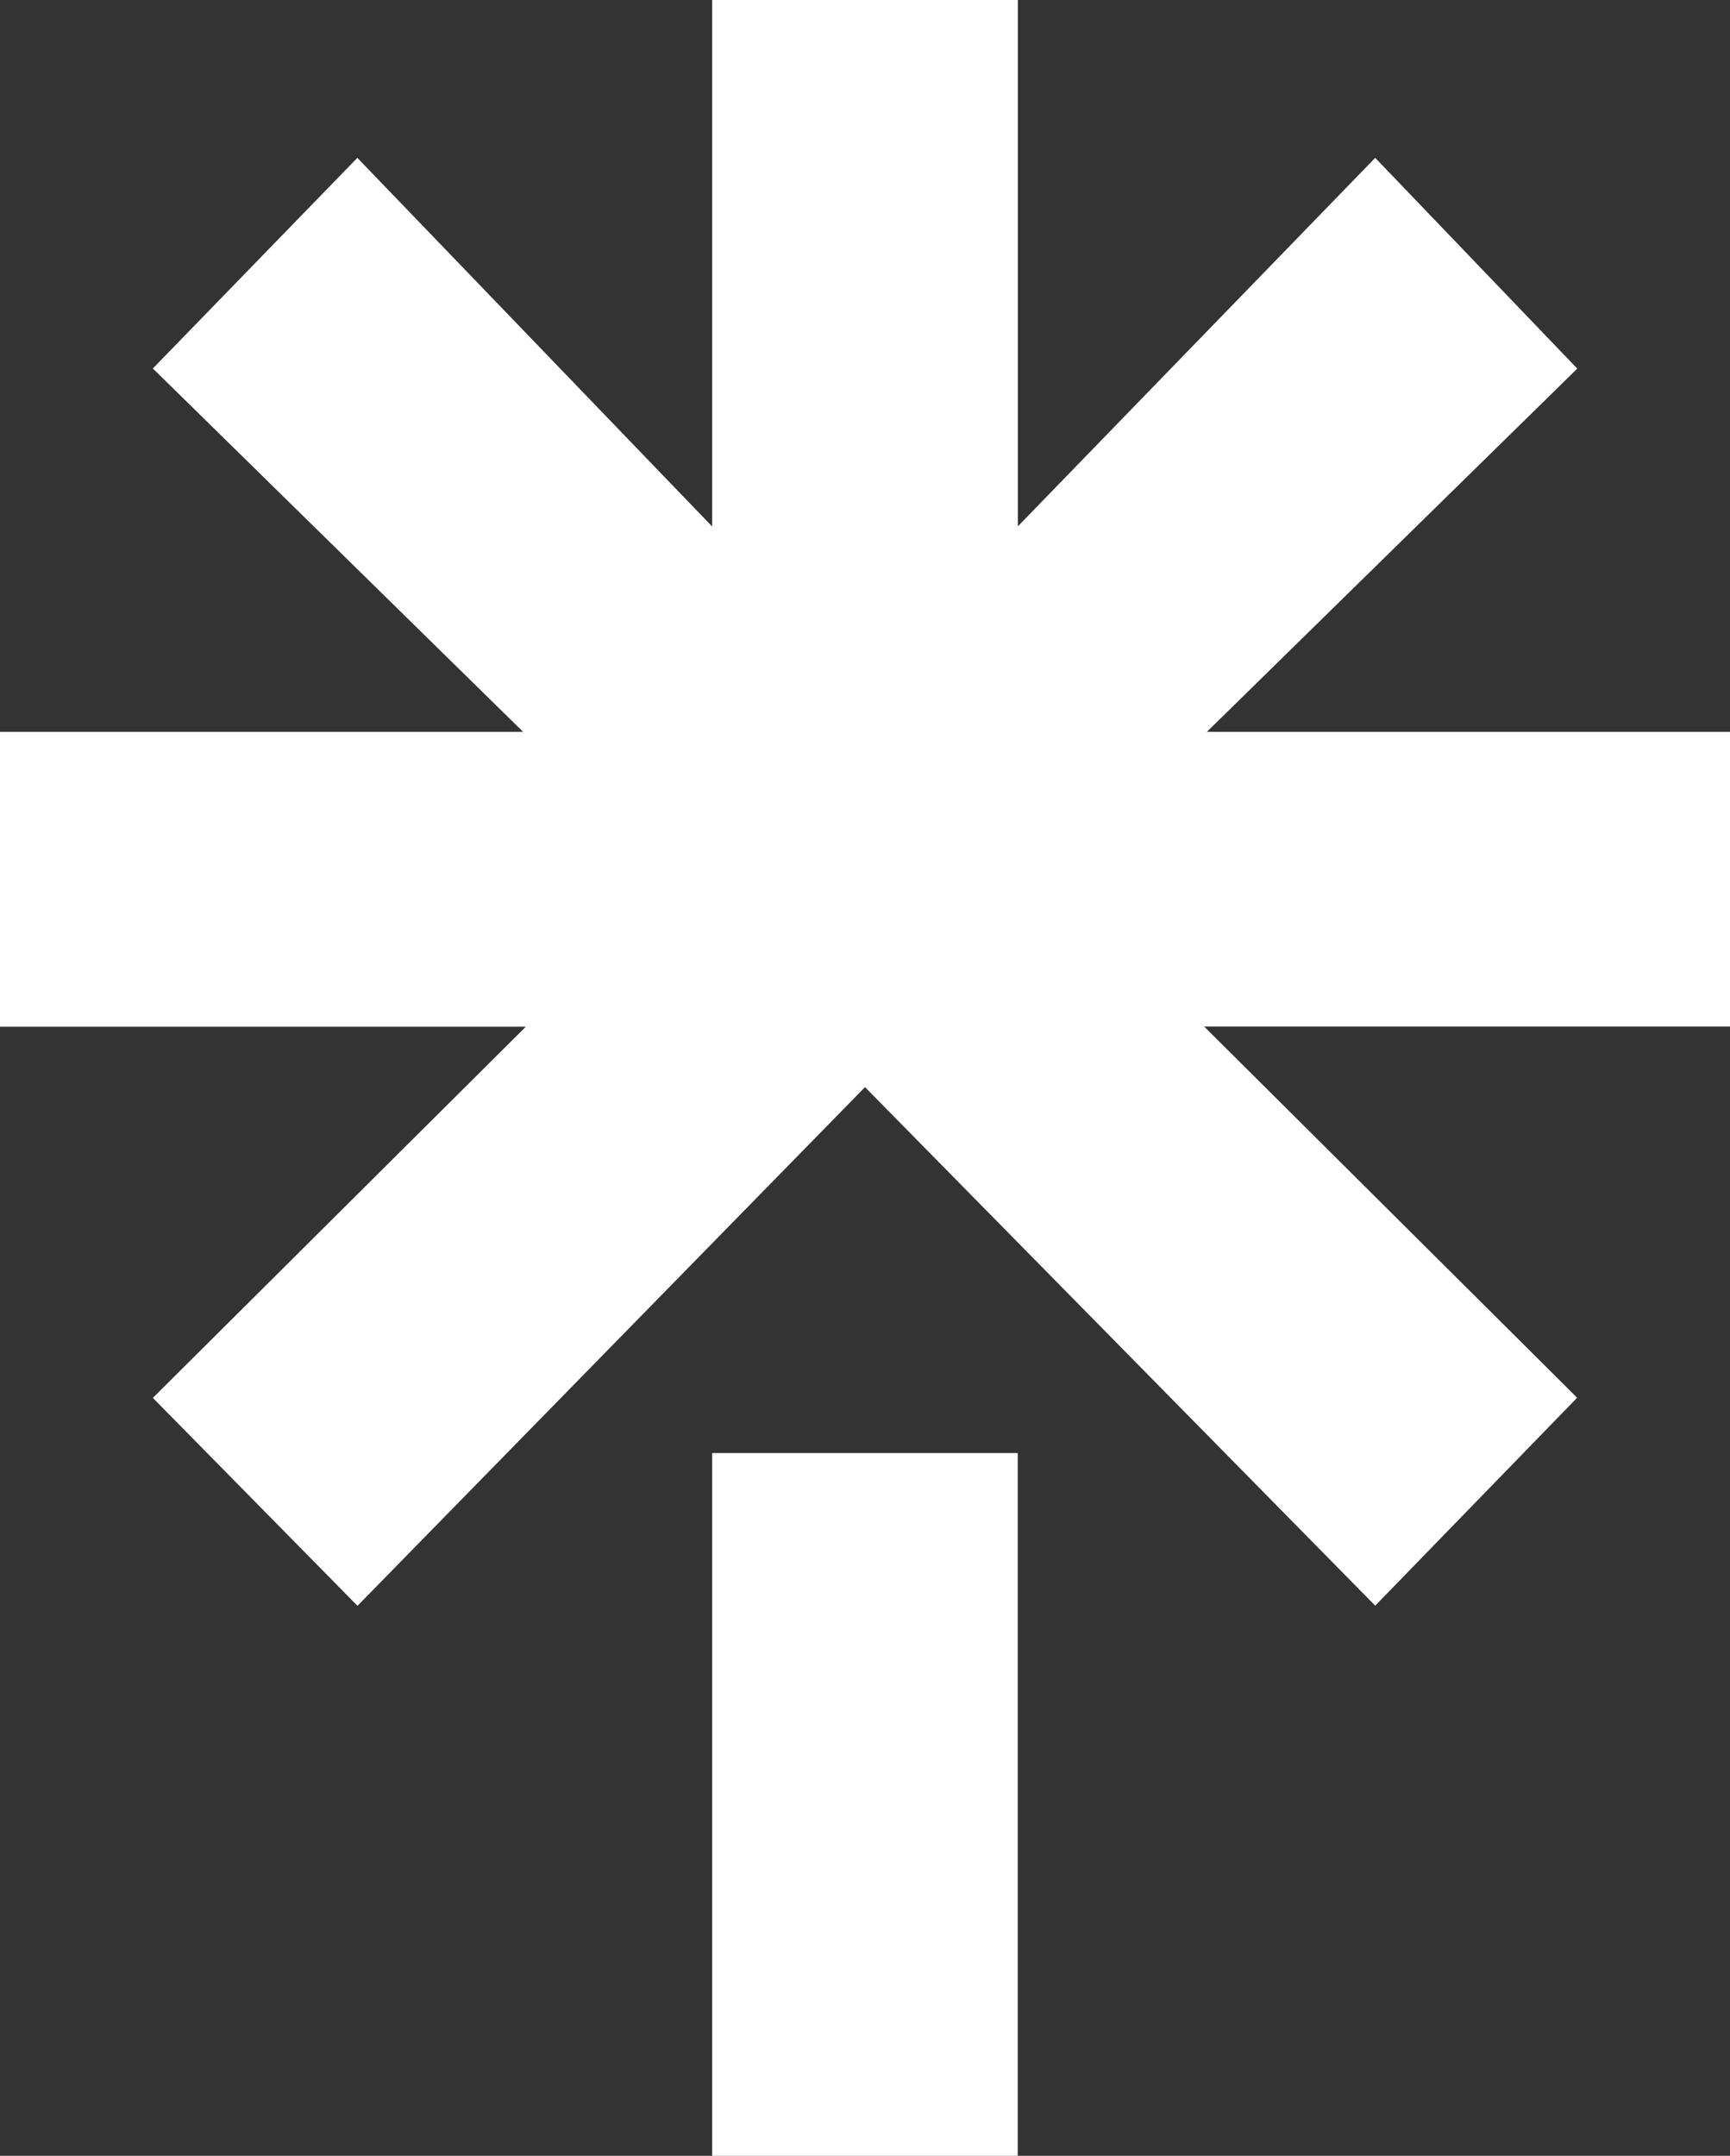 <?xml version="1.0" encoding="utf-8"?>
<svg version="1.1" id="Layer_1" xmlns="http://www.w3.org/2000/svg" xmlns:xlink="http://www.w3.org/1999/xlink" x="0px" y="0px"
	 viewBox="0 0 122 152" style="enable-background:new 0 0 122 152;" xml:space="preserve">
<rect x="0" y="0" width="122" height="152" fill="#333333" stroke="none"/>
<style type="text/css">
	.st0{fill:#ffffff;}
</style>
<path class="st0" d="M71.78,0H50.22v37.12L25.2,11.13L10.78,25.98L36.89,51.6H0v20.79h37.08l-26.3,26.17l14.43,14.66L61,76.65
	l35.98,36.56l14.24-14.66l-26.3-26.17H122V51.6H85.11l26.12-25.61L96.98,11.13l-25.2,25.98V0z M50.22,102.45V152h21.55v-49.55H50.22
	z"/>
</svg>

